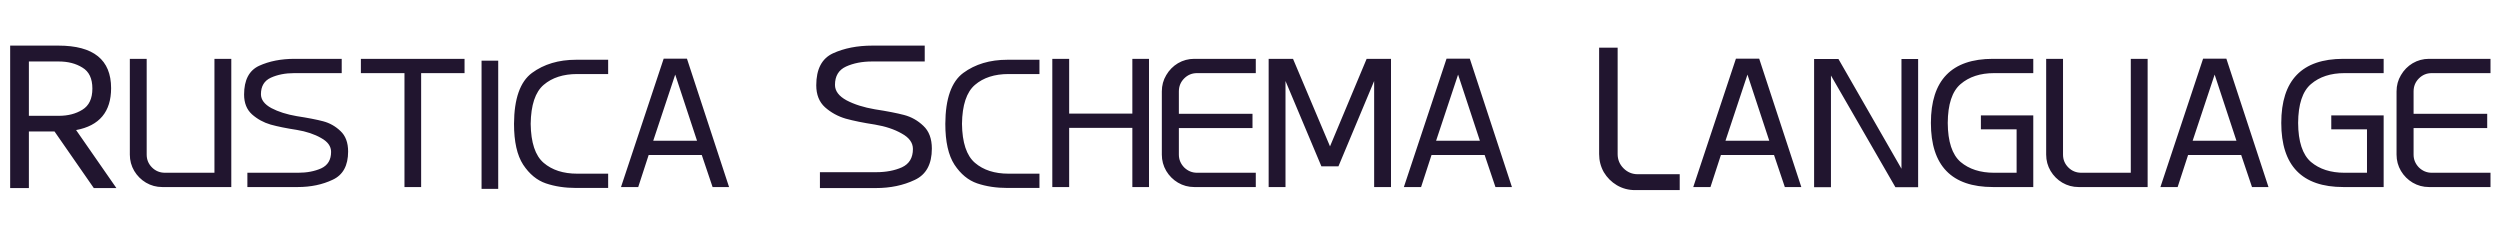 <svg width="520" height="48" viewBox="0 0 520 48" fill="none" xmlns="http://www.w3.org/2000/svg">
<path d="M12.231 24.09C14.15 24.09 15.786 23.667 17.141 22.82C18.523 21.974 19.215 20.506 19.215 18.418C19.215 16.33 18.523 14.877 17.141 14.058C15.786 13.212 14.15 12.788 12.231 12.788H6.008V24.09H12.231ZM19.511 39.116L11.342 27.349H6.008V39.116H2.114V9.487H12.146C19.455 9.487 23.109 12.436 23.109 18.333C23.109 23.243 20.682 26.15 15.829 27.053L24.209 39.116H19.511ZM33.748 38.905C32.529 38.905 31.399 38.6 30.358 37.99C29.342 37.381 28.529 36.568 27.919 35.552C27.31 34.511 27.005 33.381 27.005 32.162V12.238H30.51V32.162C30.51 33.203 30.878 34.092 31.615 34.829C32.351 35.565 33.253 35.933 34.319 35.933H44.605V12.238H48.11V38.905H33.748ZM61.742 27.019C59.584 26.689 57.768 26.321 56.295 25.914C54.822 25.483 53.526 24.771 52.409 23.781C51.317 22.791 50.771 21.419 50.771 19.667C50.771 16.644 51.812 14.651 53.895 13.686C56.003 12.721 58.466 12.238 61.285 12.238H71.076V15.21H61.209C59.355 15.21 57.73 15.527 56.333 16.162C54.961 16.797 54.276 17.94 54.276 19.59C54.276 20.733 54.999 21.698 56.447 22.486C57.895 23.248 59.66 23.806 61.742 24.162C64.053 24.517 65.882 24.873 67.228 25.229C68.574 25.584 69.768 26.257 70.809 27.248C71.876 28.238 72.409 29.66 72.409 31.514C72.409 34.435 71.342 36.391 69.209 37.381C67.076 38.397 64.65 38.905 61.933 38.905H51.456V35.933H62.009C63.837 35.933 65.438 35.629 66.809 35.019C68.18 34.384 68.866 33.241 68.866 31.59C68.866 30.422 68.168 29.457 66.771 28.695C65.399 27.908 63.723 27.349 61.742 27.019ZM96.626 15.21H87.597V38.905H84.13V15.21H75.064V12.238H96.626V15.21ZM103.629 12.619V39.286H100.163V12.619H103.629ZM119.83 39.095C117.519 39.095 115.423 38.778 113.544 38.143C111.69 37.508 110.115 36.213 108.82 34.257C107.55 32.302 106.915 29.47 106.915 25.762C106.941 20.53 108.185 17 110.649 15.171C113.138 13.343 116.198 12.429 119.83 12.429H126.496V15.4H120.058C117.163 15.4 114.839 16.149 113.087 17.648C111.334 19.146 110.433 21.851 110.382 25.762C110.433 29.673 111.334 32.378 113.087 33.876C114.839 35.375 117.163 36.124 120.058 36.124H126.496V39.095H119.83ZM151.645 38.905H148.217L145.969 32.238H134.922L132.75 38.905H129.169L138.045 12.2H142.884L151.645 38.905ZM144.979 29.267L140.445 15.514L135.874 29.267H144.979ZM181.973 25.91C179.574 25.543 177.557 25.134 175.92 24.683C174.283 24.203 172.844 23.413 171.602 22.312C170.389 21.212 169.782 19.688 169.782 17.741C169.782 14.383 170.939 12.168 173.253 11.095C175.595 10.023 178.333 9.487 181.465 9.487H192.343V12.788H181.38C179.32 12.788 177.514 13.141 175.962 13.847C174.438 14.552 173.676 15.822 173.676 17.656C173.676 18.926 174.481 19.998 176.089 20.873C177.698 21.72 179.659 22.34 181.973 22.735C184.541 23.131 186.572 23.526 188.068 23.921C189.564 24.316 190.89 25.064 192.047 26.164C193.232 27.265 193.825 28.845 193.825 30.905C193.825 34.15 192.639 36.323 190.269 37.423C187.899 38.552 185.204 39.116 182.184 39.116H170.544V35.815H182.269C184.301 35.815 186.079 35.476 187.602 34.799C189.126 34.093 189.888 32.824 189.888 30.989C189.888 29.691 189.112 28.619 187.56 27.773C186.036 26.898 184.174 26.277 181.973 25.91ZM209.541 39.095C207.229 39.095 205.134 38.778 203.255 38.143C201.401 37.508 199.826 36.213 198.531 34.257C197.261 32.302 196.626 29.47 196.626 25.762C196.652 20.53 197.896 17 200.36 15.171C202.849 13.343 205.909 12.429 209.541 12.429H216.207V15.4H209.769C206.874 15.4 204.55 16.149 202.798 17.648C201.045 19.146 200.144 21.851 200.093 25.762C200.144 29.673 201.045 32.378 202.798 33.876C204.55 35.375 206.874 36.124 209.769 36.124H216.207V39.095H209.541ZM238.994 38.905H235.528V26.6H222.385V38.905H218.88V12.238H222.385V23.629H235.528V12.238H238.994V38.905ZM248.404 38.905C247.185 38.905 246.055 38.6 245.014 37.99C243.998 37.381 243.185 36.568 242.576 35.552C241.966 34.511 241.661 33.381 241.661 32.162V19.019C241.661 17.775 241.966 16.644 242.576 15.629C243.185 14.587 243.998 13.762 245.014 13.152C246.055 12.543 247.185 12.238 248.404 12.238H261.204V15.21H248.976C247.934 15.21 247.046 15.578 246.309 16.314C245.573 17.051 245.204 17.952 245.204 19.019V23.667H260.519V26.638H245.204V32.162C245.204 33.178 245.573 34.067 246.309 34.829C247.071 35.565 247.96 35.933 248.976 35.933H261.204V38.905H248.404ZM289.328 38.905H285.823V16.848L278.394 34.6H274.852L267.385 16.848V38.905H263.88V12.238H268.947L276.642 30.448L284.261 12.238H289.328V38.905ZM314.481 38.905H311.053L308.805 32.238H297.758L295.586 38.905H292.005L300.881 12.2H305.719L314.481 38.905ZM307.815 29.267L303.281 15.514L298.71 29.267H307.815ZM340.068 39.54C338.713 39.54 337.458 39.201 336.301 38.524C335.172 37.847 334.269 36.944 333.592 35.815C332.943 34.658 332.618 33.402 332.618 32.048V9.91H336.47V32.048C336.47 33.205 336.879 34.192 337.698 35.011C338.516 35.829 339.504 36.238 340.661 36.238H349.38V39.54H340.068ZM374.673 38.905H371.244L368.997 32.238H357.949L355.778 38.905H352.197L361.073 12.2H365.911L374.673 38.905ZM368.006 29.267L363.473 15.514L358.901 29.267H368.006ZM398.971 38.943H394.248L380.838 15.705V38.943H377.333V12.276H382.4L395.505 35.095V12.276H398.971V38.943ZM414.541 38.905C405.931 38.905 401.626 34.46 401.626 25.571C401.626 16.683 405.931 12.238 414.541 12.238H422.922V15.21H414.769C411.899 15.21 409.576 15.971 407.798 17.495C406.045 18.994 405.156 21.686 405.131 25.571C405.156 29.457 406.045 32.162 407.798 33.686C409.576 35.184 411.899 35.933 414.769 35.933H419.455V26.905H412.026V24.009H422.922V24.086V26.905V38.905H414.541ZM432.346 38.905C431.127 38.905 429.997 38.6 428.955 37.99C427.939 37.381 427.127 36.568 426.517 35.552C425.908 34.511 425.603 33.381 425.603 32.162V12.238H429.108V32.162C429.108 33.203 429.476 34.092 430.212 34.829C430.949 35.565 431.85 35.933 432.917 35.933H443.203V12.238H446.708V38.905H432.346ZM471.845 38.905H468.416L466.168 32.238H455.121L452.949 38.905H449.368L458.245 12.2H463.083L471.845 38.905ZM465.178 29.267L460.645 15.514L456.073 29.267H465.178ZM487.419 38.905C478.81 38.905 474.505 34.46 474.505 25.571C474.505 16.683 478.81 12.238 487.419 12.238H495.8V15.21H487.648C484.778 15.21 482.454 15.971 480.677 17.495C478.924 18.994 478.035 21.686 478.01 25.571C478.035 29.457 478.924 32.162 480.677 33.686C482.454 35.184 484.778 35.933 487.648 35.933H492.334V26.905H484.905V24.009H495.8V24.086V26.905V38.905H487.419ZM505.225 38.905C504.006 38.905 502.875 38.6 501.834 37.99C500.818 37.381 500.006 36.568 499.396 35.552C498.787 34.511 498.482 33.381 498.482 32.162V19.019C498.482 17.775 498.787 16.644 499.396 15.629C500.006 14.587 500.818 13.762 501.834 13.152C502.875 12.543 504.006 12.238 505.225 12.238H518.025V15.21H505.796C504.755 15.21 503.866 15.578 503.129 16.314C502.393 17.051 502.025 17.952 502.025 19.019V23.667H517.339V26.638H502.025V32.162C502.025 33.178 502.393 34.067 503.129 34.829C503.891 35.565 504.78 35.933 505.796 35.933H518.025V38.905H505.225Z" fill="#21152F"/>
</svg>
